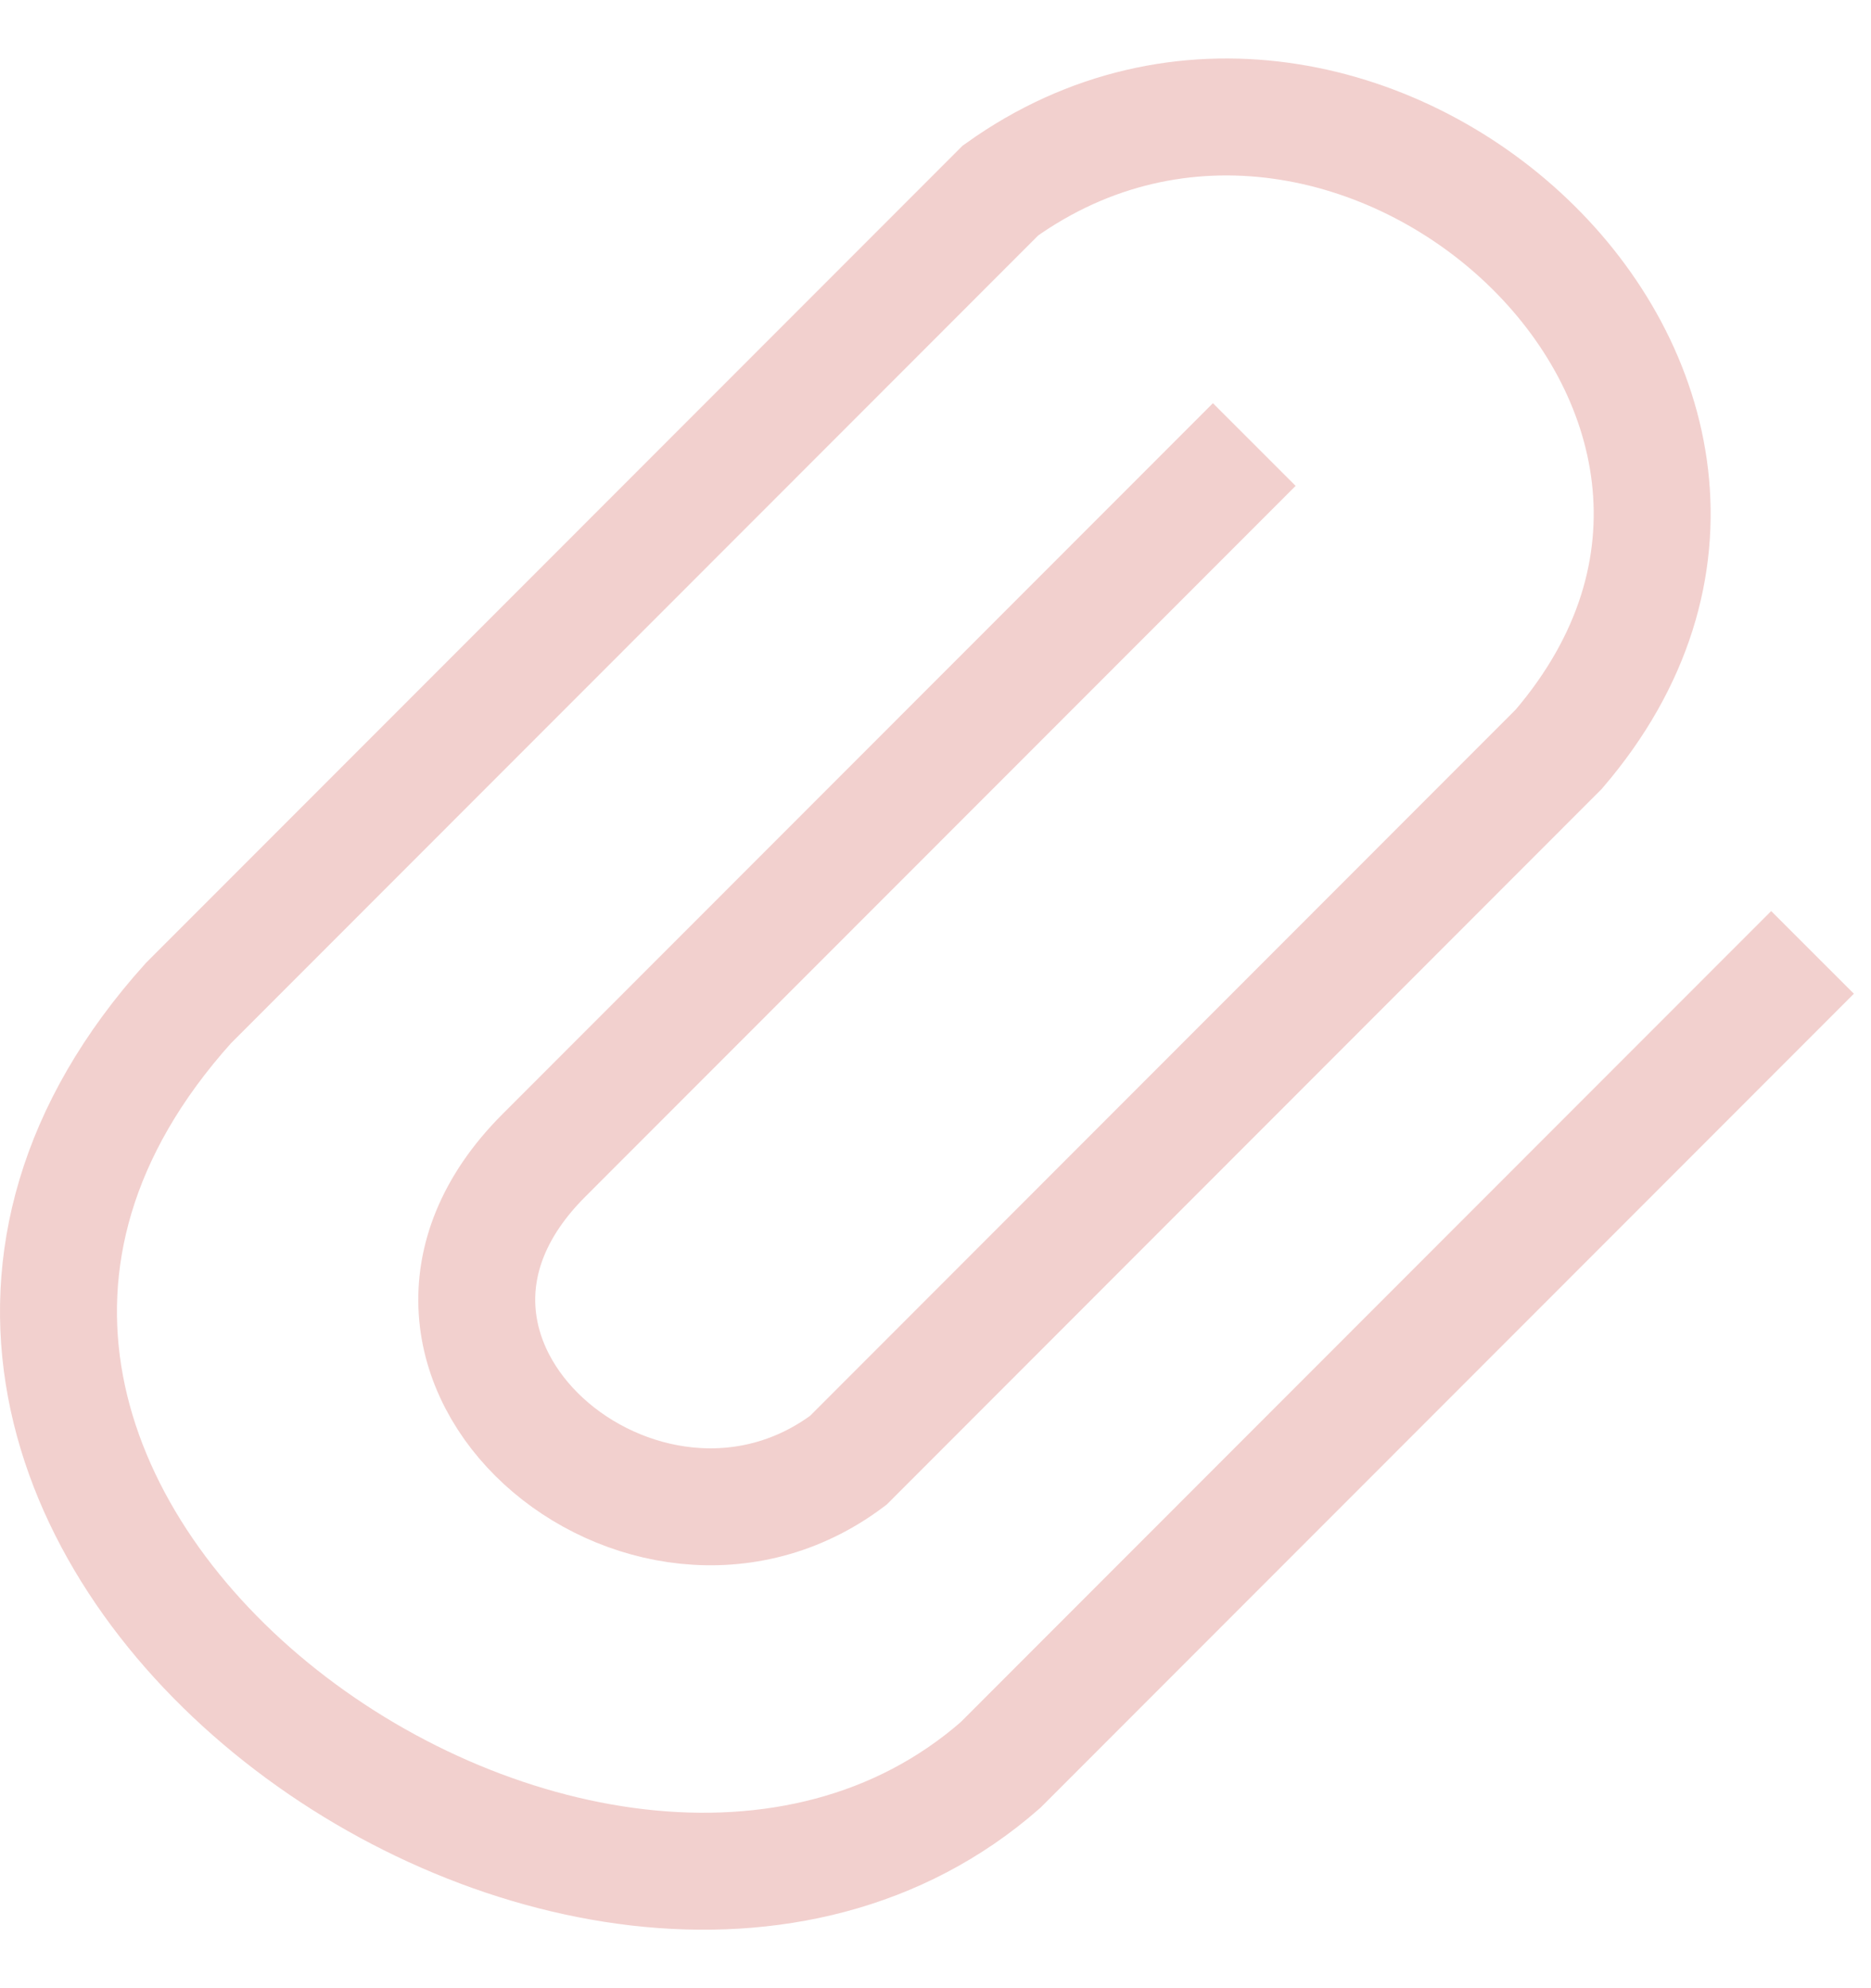 <svg width="32" height="34" viewBox="0 0 32 34" fill="none" xmlns="http://www.w3.org/2000/svg">
<path d="M31 16.287L17.111 30.184C10.167 36.264 -4.59 25.841 3.222 17.155L17.111 3.258C23.188 -1.085 31.869 6.733 26.66 12.812L14.508 24.973C11.035 27.579 5.827 23.236 9.299 19.762L21.452 7.602" stroke="#F2D0CE" stroke-width="2"/>
</svg>
